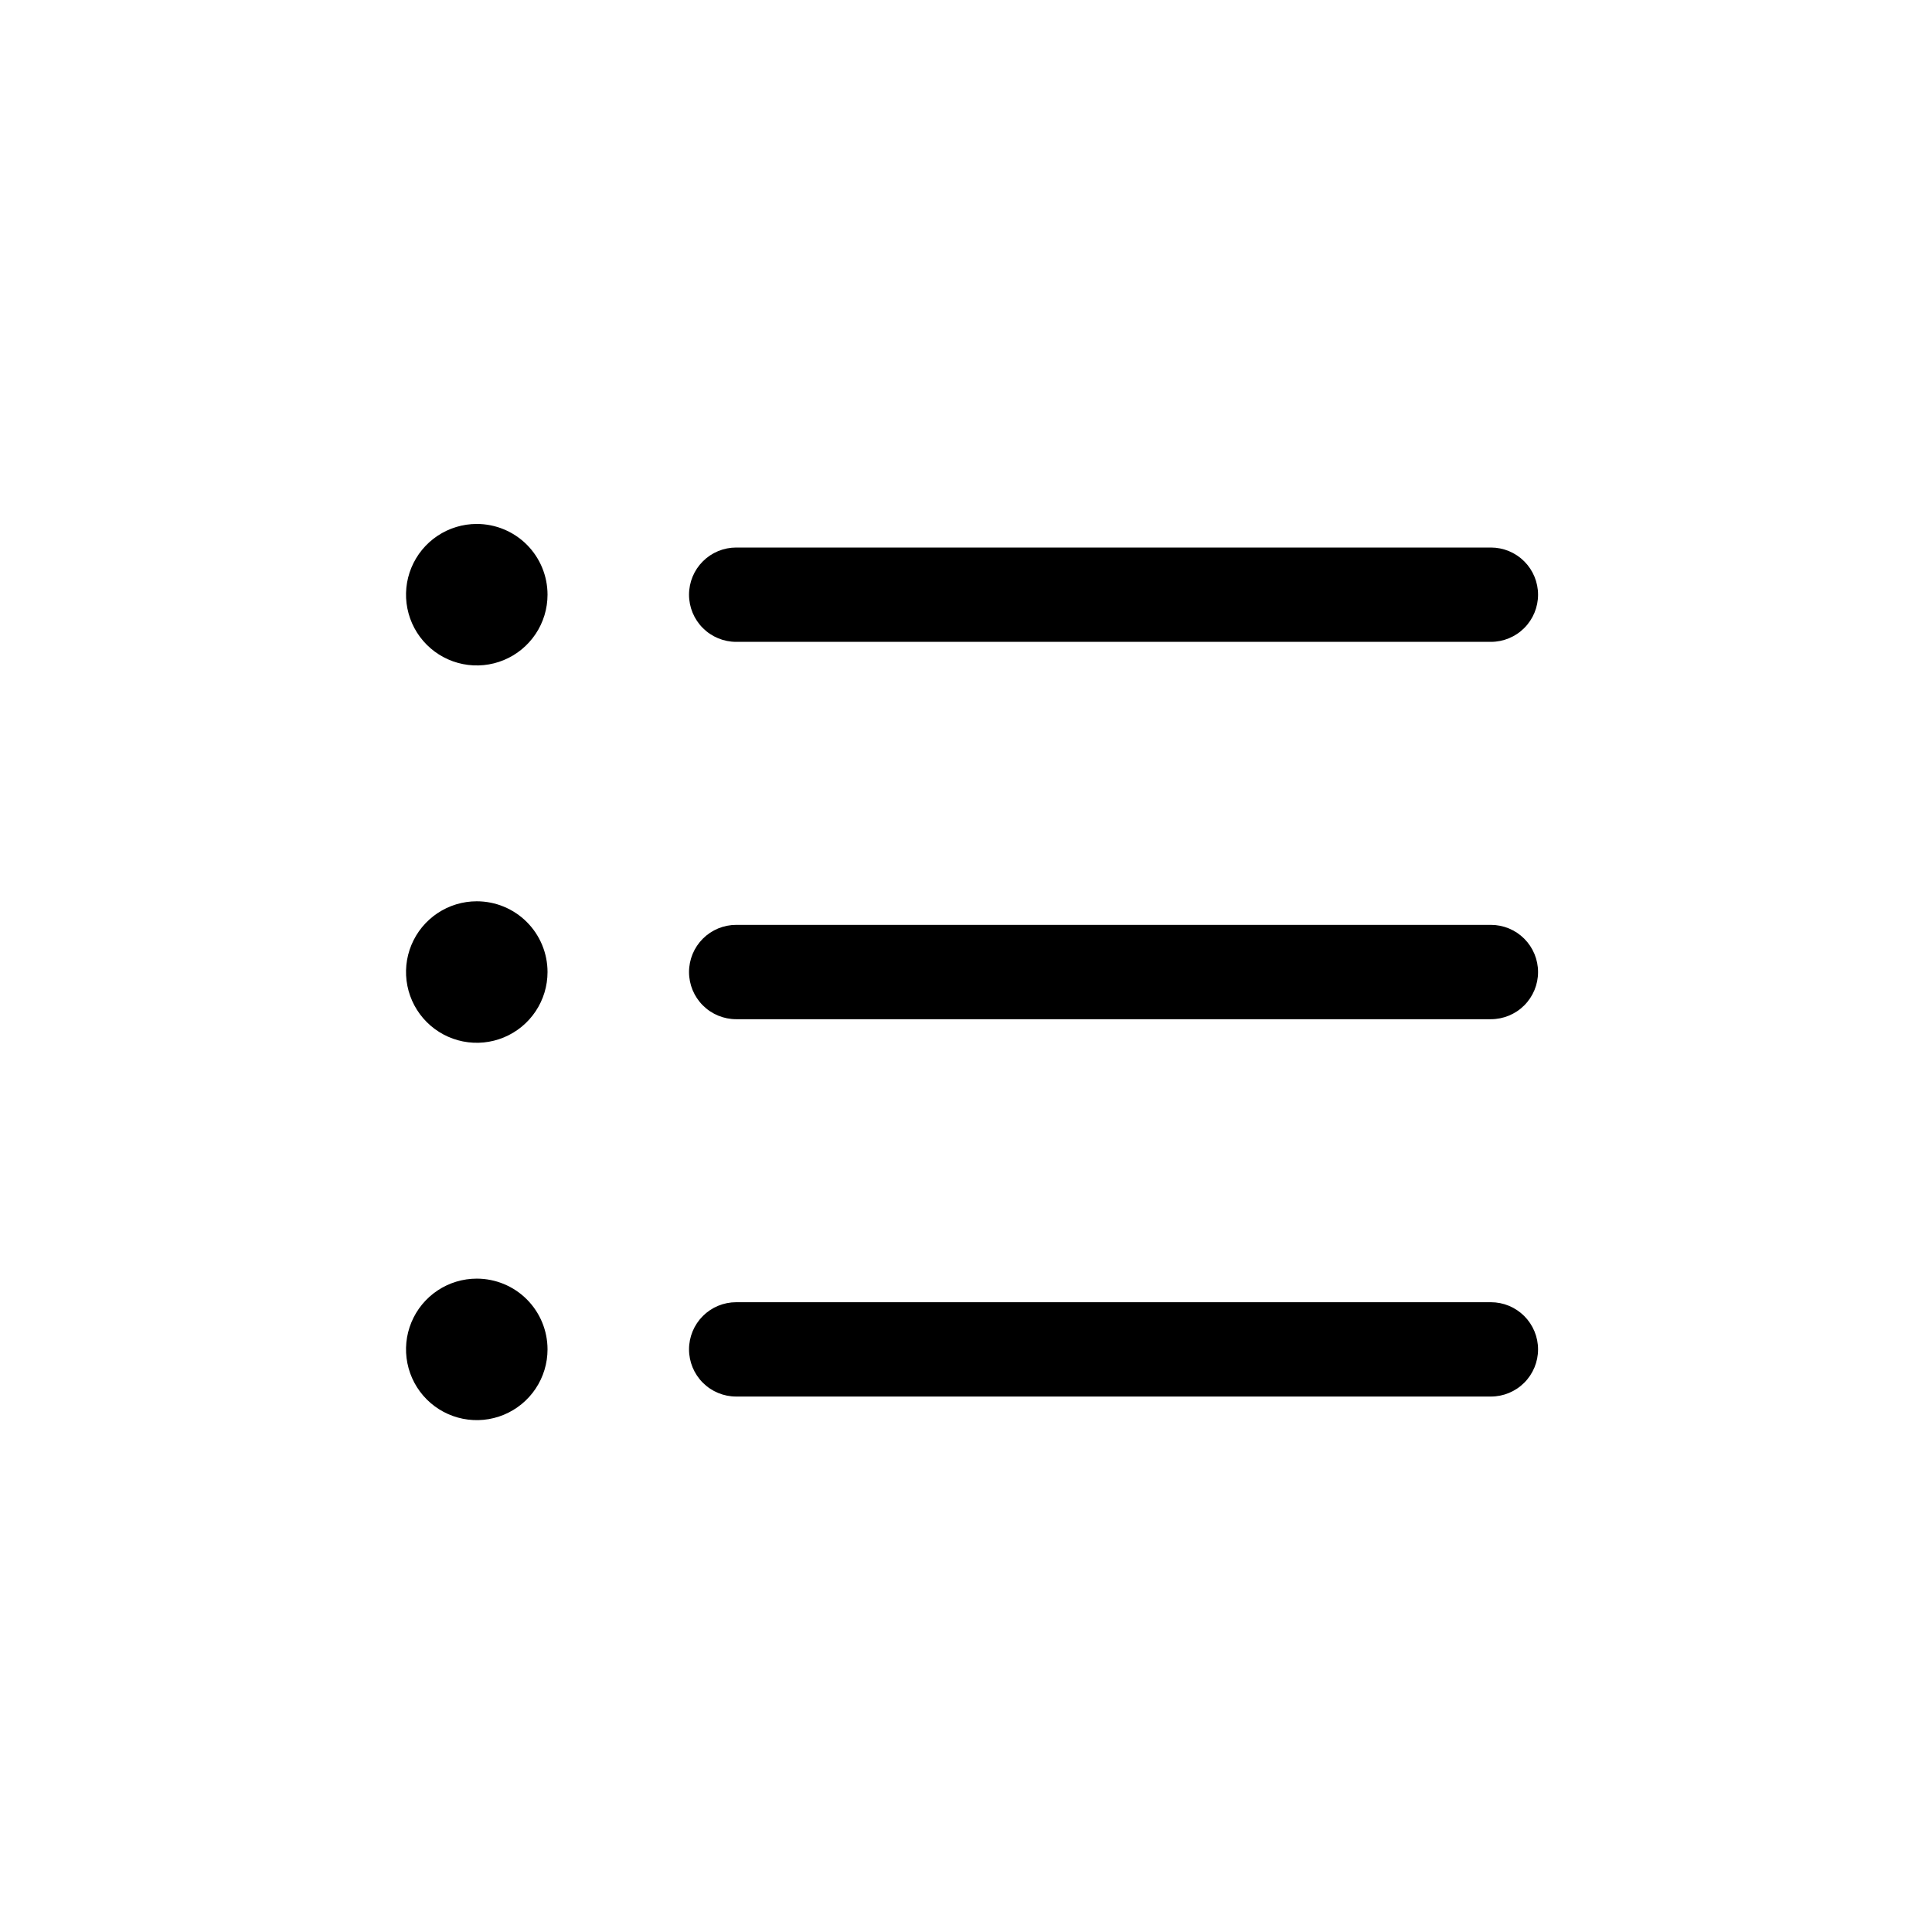 <svg width="160" height="160" viewBox="0 0 160 160" fill="none" xmlns="http://www.w3.org/2000/svg">
<path d="M57.062 49.25C57.062 48.214 57.474 47.22 58.207 46.488C58.939 45.755 59.933 45.344 60.969 45.344H123.469C124.505 45.344 125.498 45.755 126.231 46.488C126.963 47.22 127.375 48.214 127.375 49.25C127.375 50.286 126.963 51.28 126.231 52.012C125.498 52.745 124.505 53.156 123.469 53.156H60.969C59.933 53.156 58.939 52.745 58.207 52.012C57.474 51.28 57.062 50.286 57.062 49.25ZM123.469 76.594H60.969C59.933 76.594 58.939 77.005 58.207 77.738C57.474 78.47 57.062 79.464 57.062 80.5C57.062 81.536 57.474 82.53 58.207 83.262C58.939 83.995 59.933 84.406 60.969 84.406H123.469C124.505 84.406 125.498 83.995 126.231 83.262C126.963 82.53 127.375 81.536 127.375 80.5C127.375 79.464 126.963 78.47 126.231 77.738C125.498 77.005 124.505 76.594 123.469 76.594ZM123.469 107.844H60.969C59.933 107.844 58.939 108.255 58.207 108.988C57.474 109.72 57.062 110.714 57.062 111.75C57.062 112.786 57.474 113.78 58.207 114.512C58.939 115.245 59.933 115.656 60.969 115.656H123.469C124.505 115.656 125.498 115.245 126.231 114.512C126.963 113.78 127.375 112.786 127.375 111.75C127.375 110.714 126.963 109.72 126.231 108.988C125.498 108.255 124.505 107.844 123.469 107.844ZM39.484 43.391C38.325 43.391 37.193 43.734 36.229 44.378C35.266 45.022 34.514 45.937 34.071 47.008C33.627 48.078 33.511 49.257 33.738 50.393C33.964 51.53 34.522 52.574 35.341 53.393C36.161 54.213 37.205 54.771 38.341 54.997C39.478 55.223 40.656 55.107 41.727 54.663C42.797 54.22 43.712 53.469 44.356 52.505C45 51.542 45.344 50.409 45.344 49.25C45.344 47.696 44.726 46.206 43.628 45.107C42.529 44.008 41.038 43.391 39.484 43.391ZM39.484 74.641C38.325 74.641 37.193 74.984 36.229 75.628C35.266 76.272 34.514 77.187 34.071 78.258C33.627 79.328 33.511 80.507 33.738 81.643C33.964 82.78 34.522 83.824 35.341 84.643C36.161 85.463 37.205 86.021 38.341 86.247C39.478 86.473 40.656 86.357 41.727 85.913C42.797 85.47 43.712 84.719 44.356 83.755C45 82.792 45.344 81.659 45.344 80.5C45.344 78.946 44.726 77.456 43.628 76.357C42.529 75.258 41.038 74.641 39.484 74.641ZM39.484 105.891C38.325 105.891 37.193 106.234 36.229 106.878C35.266 107.522 34.514 108.437 34.071 109.508C33.627 110.578 33.511 111.756 33.738 112.893C33.964 114.03 34.522 115.074 35.341 115.893C36.161 116.713 37.205 117.271 38.341 117.497C39.478 117.723 40.656 117.607 41.727 117.163C42.797 116.72 43.712 115.969 44.356 115.005C45 114.042 45.344 112.909 45.344 111.75C45.344 110.196 44.726 108.706 43.628 107.607C42.529 106.508 41.038 105.891 39.484 105.891Z" fill="black"/>
</svg>
